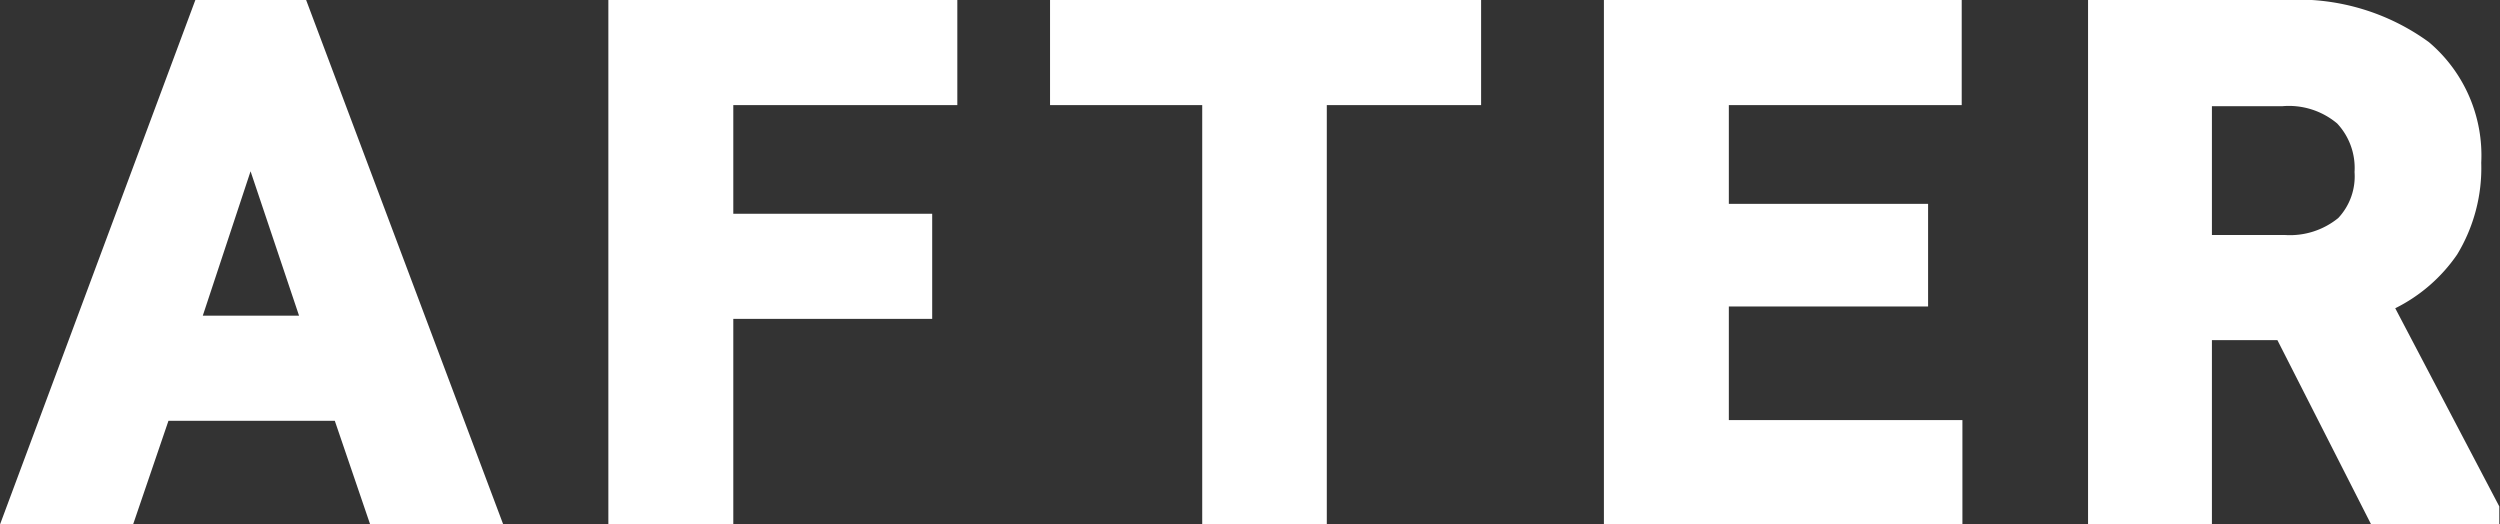 <svg xmlns="http://www.w3.org/2000/svg" viewBox="0 0 70.64 14.82"><rect x="0" y="0" width="70.64" height="14.82" fill="#333333" stroke="none"/><defs><style>.cls-1{fill:#fff;}</style></defs><g id="レイヤー_2" data-name="レイヤー 2"><g id="レイヤー_1-2" data-name="レイヤー 1"><path class="cls-1" d="M5.52,0,0,14.82H3.76l1-2.93h4.7l1,2.93h3.76L8.65,0Zm.21,8.92L7.08,4.84,8.45,8.92Z"/><polygon class="cls-1" points="17.19 14.82 20.72 14.82 20.72 9.01 26.34 9.01 26.34 6.04 20.72 6.04 20.72 2.97 27.05 2.97 27.05 0 17.19 0 17.19 14.82"/><polygon class="cls-1" points="29.67 2.97 33.97 2.97 33.97 14.82 37.49 14.82 37.49 2.97 41.85 2.97 41.85 0 29.67 0 29.67 2.97"/><polygon class="cls-1" points="48.85 8.66 54.48 8.66 54.48 5.76 48.85 5.76 48.85 2.97 55.43 2.97 55.43 0 45.32 0 45.32 14.82 55.45 14.82 55.45 11.87 48.85 11.87 48.85 8.66"/><path class="cls-1" d="M67.68,8.71a4.6,4.6,0,0,0,1.75-1.52,4.71,4.71,0,0,0,.68-2.59,4.19,4.19,0,0,0-1.48-3.41A6.28,6.28,0,0,0,64.55,0H59V14.82H62.5V9.61h1.85L67,14.82h3.62v-.51ZM66.07,6.16a2.16,2.16,0,0,1-1.51.48H62.5V3h2a2.12,2.12,0,0,1,1.54.49,1.84,1.84,0,0,1,.49,1.37A1.72,1.72,0,0,1,66.07,6.16Z"/></g></g></svg>